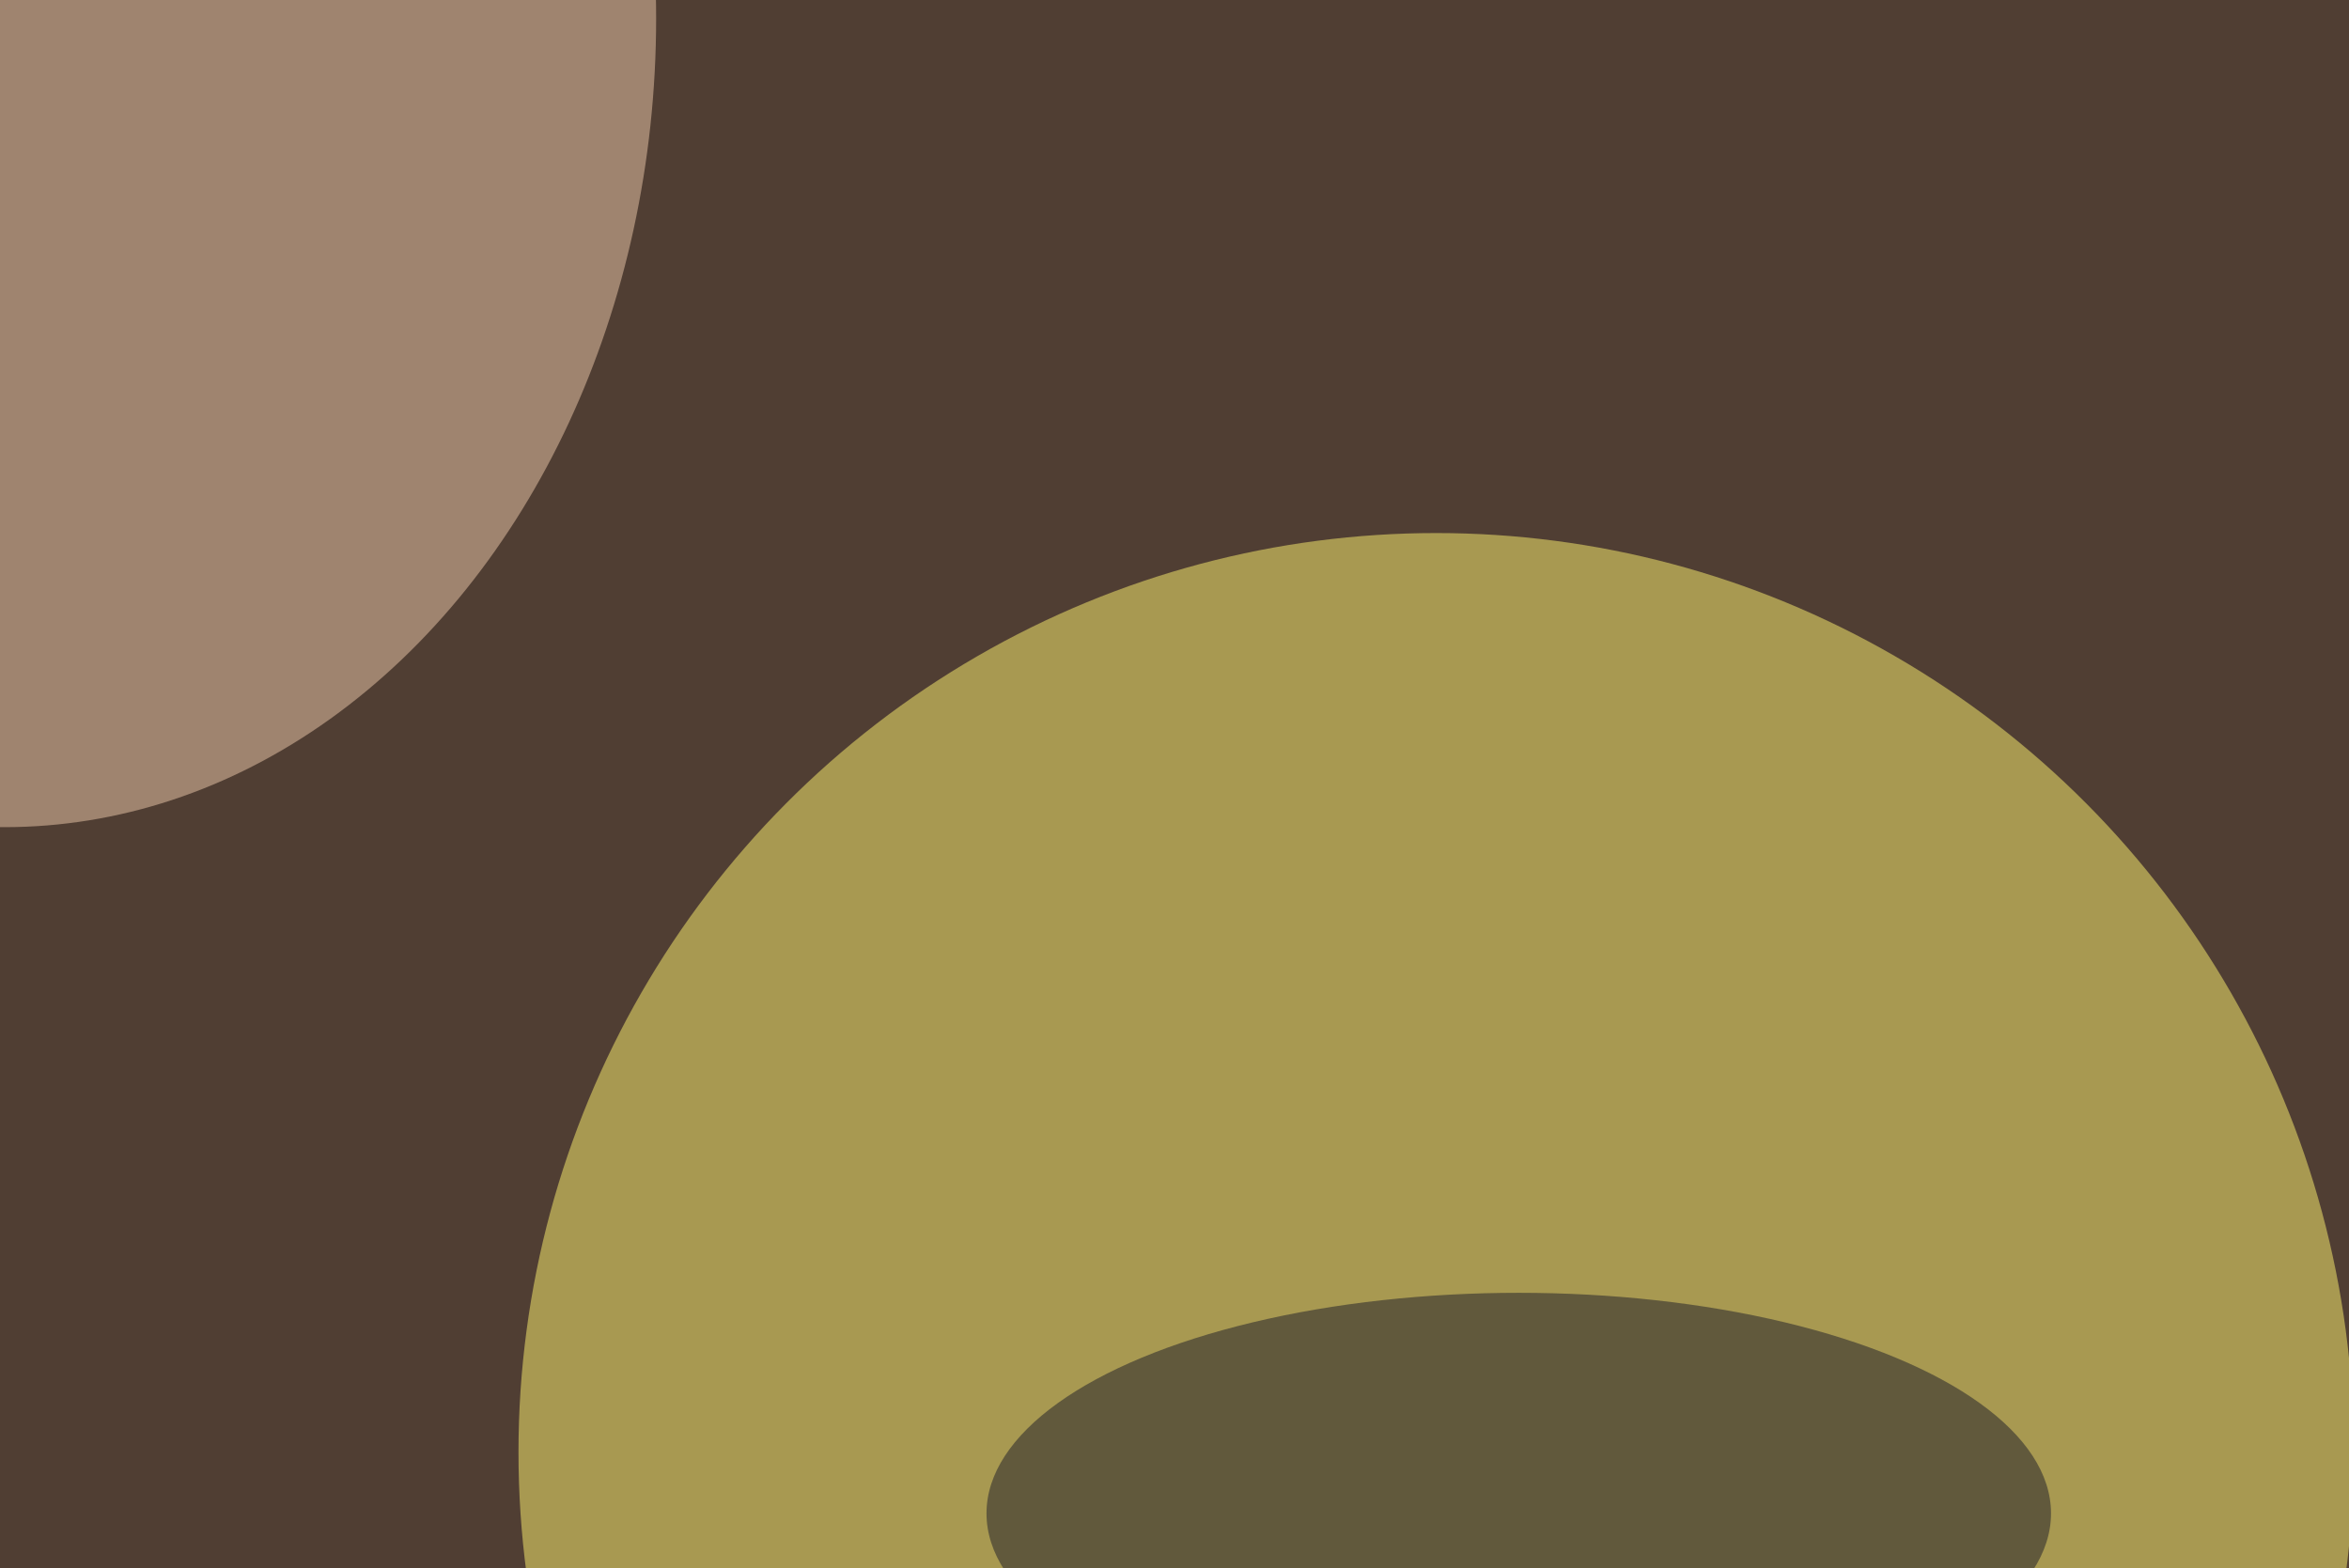 <svg xmlns="http://www.w3.org/2000/svg" version="1.1"  viewBox="0 0 600 300" preserveAspectRatio="none" width="307" height="205"><filter id="b"><feGaussianBlur stdDeviation="60"/></filter> <rect width="100%" height="100%" fill="#503e33"/> <g filter="url(#b)"><g transform="scale(2.344) translate(0.5 0.5)"> <ellipse fill="#fff470" fill-opacity="0.502" cx="156" cy="118" rx="100" ry="75"/> <ellipse fill="#edc9ab" fill-opacity="0.502" cx="0" cy="1" rx="71" ry="66"/> <ellipse fill="#1b1b27" fill-opacity="0.502" cx="165" cy="123" rx="58" ry="18"/> </g></g></svg>